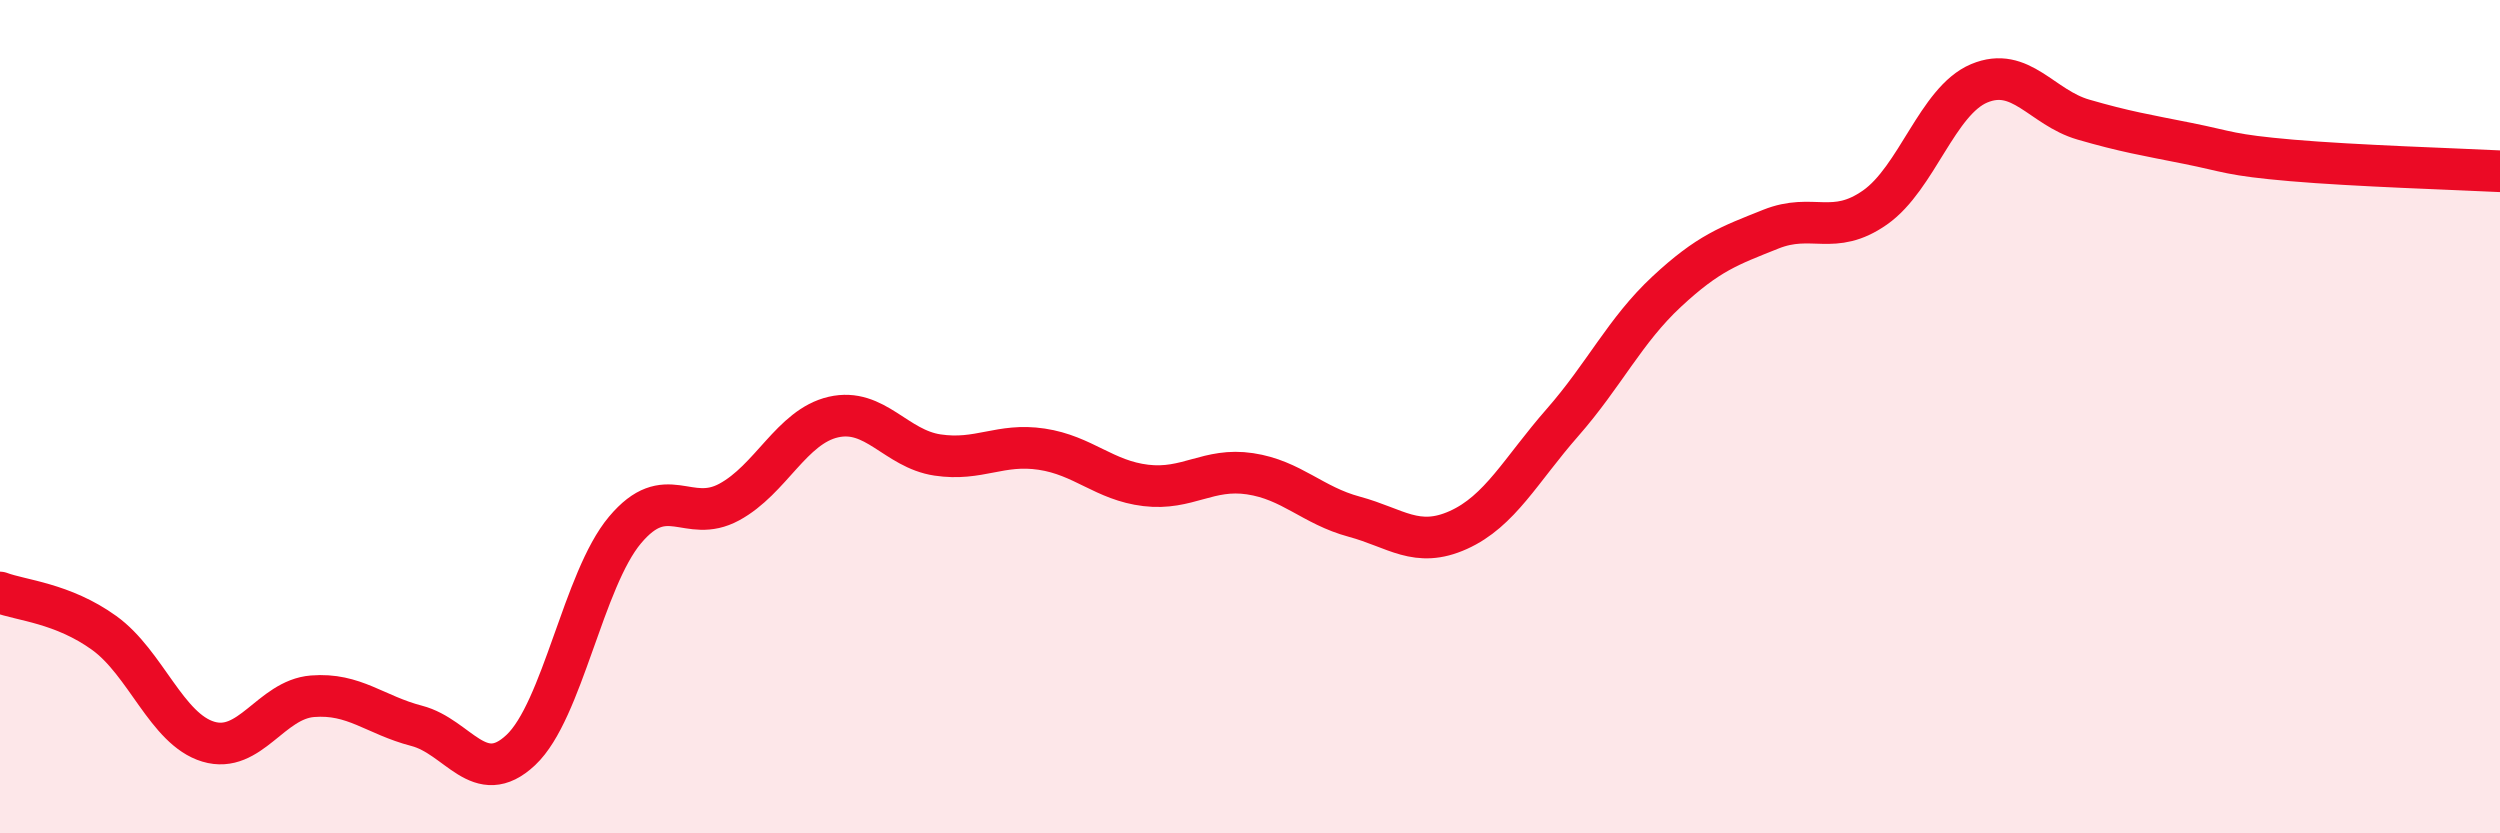 
    <svg width="60" height="20" viewBox="0 0 60 20" xmlns="http://www.w3.org/2000/svg">
      <path
        d="M 0,14.22 C 0.5,14.41 1.5,14.47 2.5,15.19 C 3.5,15.91 4,17.5 5,17.8 C 6,18.1 6.5,16.79 7.5,16.71 C 8.5,16.63 9,17.16 10,17.42 C 11,17.68 11.5,18.94 12.5,18 C 13.5,17.06 14,13.91 15,12.72 C 16,11.53 16.5,12.59 17.5,12.05 C 18.5,11.51 19,10.24 20,10.01 C 21,9.78 21.5,10.77 22.5,10.92 C 23.5,11.07 24,10.63 25,10.78 C 26,10.93 26.5,11.53 27.5,11.65 C 28.5,11.77 29,11.22 30,11.37 C 31,11.52 31.5,12.13 32.5,12.4 C 33.5,12.67 34,13.17 35,12.72 C 36,12.27 36.5,11.28 37.5,10.14 C 38.5,9 39,7.93 40,7 C 41,6.07 41.5,5.9 42.5,5.5 C 43.5,5.1 44,5.68 45,4.98 C 46,4.28 46.5,2.42 47.5,2 C 48.5,1.58 49,2.58 50,2.87 C 51,3.16 51.5,3.24 52.5,3.44 C 53.5,3.64 53.5,3.72 55,3.85 C 56.5,3.98 59,4.06 60,4.11L60 20L0 20Z"
        fill="#EB0A25"
        opacity="0.1"
        stroke-linecap="round"
        stroke-linejoin="round"
      />
      <path
        d="M 0,14.22 C 0.5,14.41 1.5,14.47 2.5,15.19 C 3.5,15.91 4,17.5 5,17.8 C 6,18.1 6.5,16.79 7.5,16.71 C 8.5,16.63 9,17.16 10,17.42 C 11,17.68 11.5,18.94 12.5,18 C 13.5,17.06 14,13.91 15,12.72 C 16,11.53 16.5,12.59 17.5,12.05 C 18.5,11.51 19,10.24 20,10.01 C 21,9.78 21.5,10.77 22.5,10.92 C 23.5,11.07 24,10.63 25,10.78 C 26,10.93 26.5,11.53 27.5,11.65 C 28.5,11.77 29,11.22 30,11.37 C 31,11.52 31.5,12.13 32.5,12.4 C 33.5,12.67 34,13.17 35,12.72 C 36,12.27 36.5,11.28 37.5,10.14 C 38.5,9 39,7.93 40,7 C 41,6.07 41.5,5.9 42.5,5.5 C 43.5,5.1 44,5.68 45,4.98 C 46,4.28 46.5,2.42 47.5,2 C 48.5,1.58 49,2.58 50,2.87 C 51,3.16 51.5,3.24 52.5,3.44 C 53.5,3.64 53.5,3.72 55,3.85 C 56.5,3.98 59,4.06 60,4.11"
        stroke="#EB0A25"
        stroke-width="1"
        fill="none"
        stroke-linecap="round"
        stroke-linejoin="round"
      />
    </svg>
  